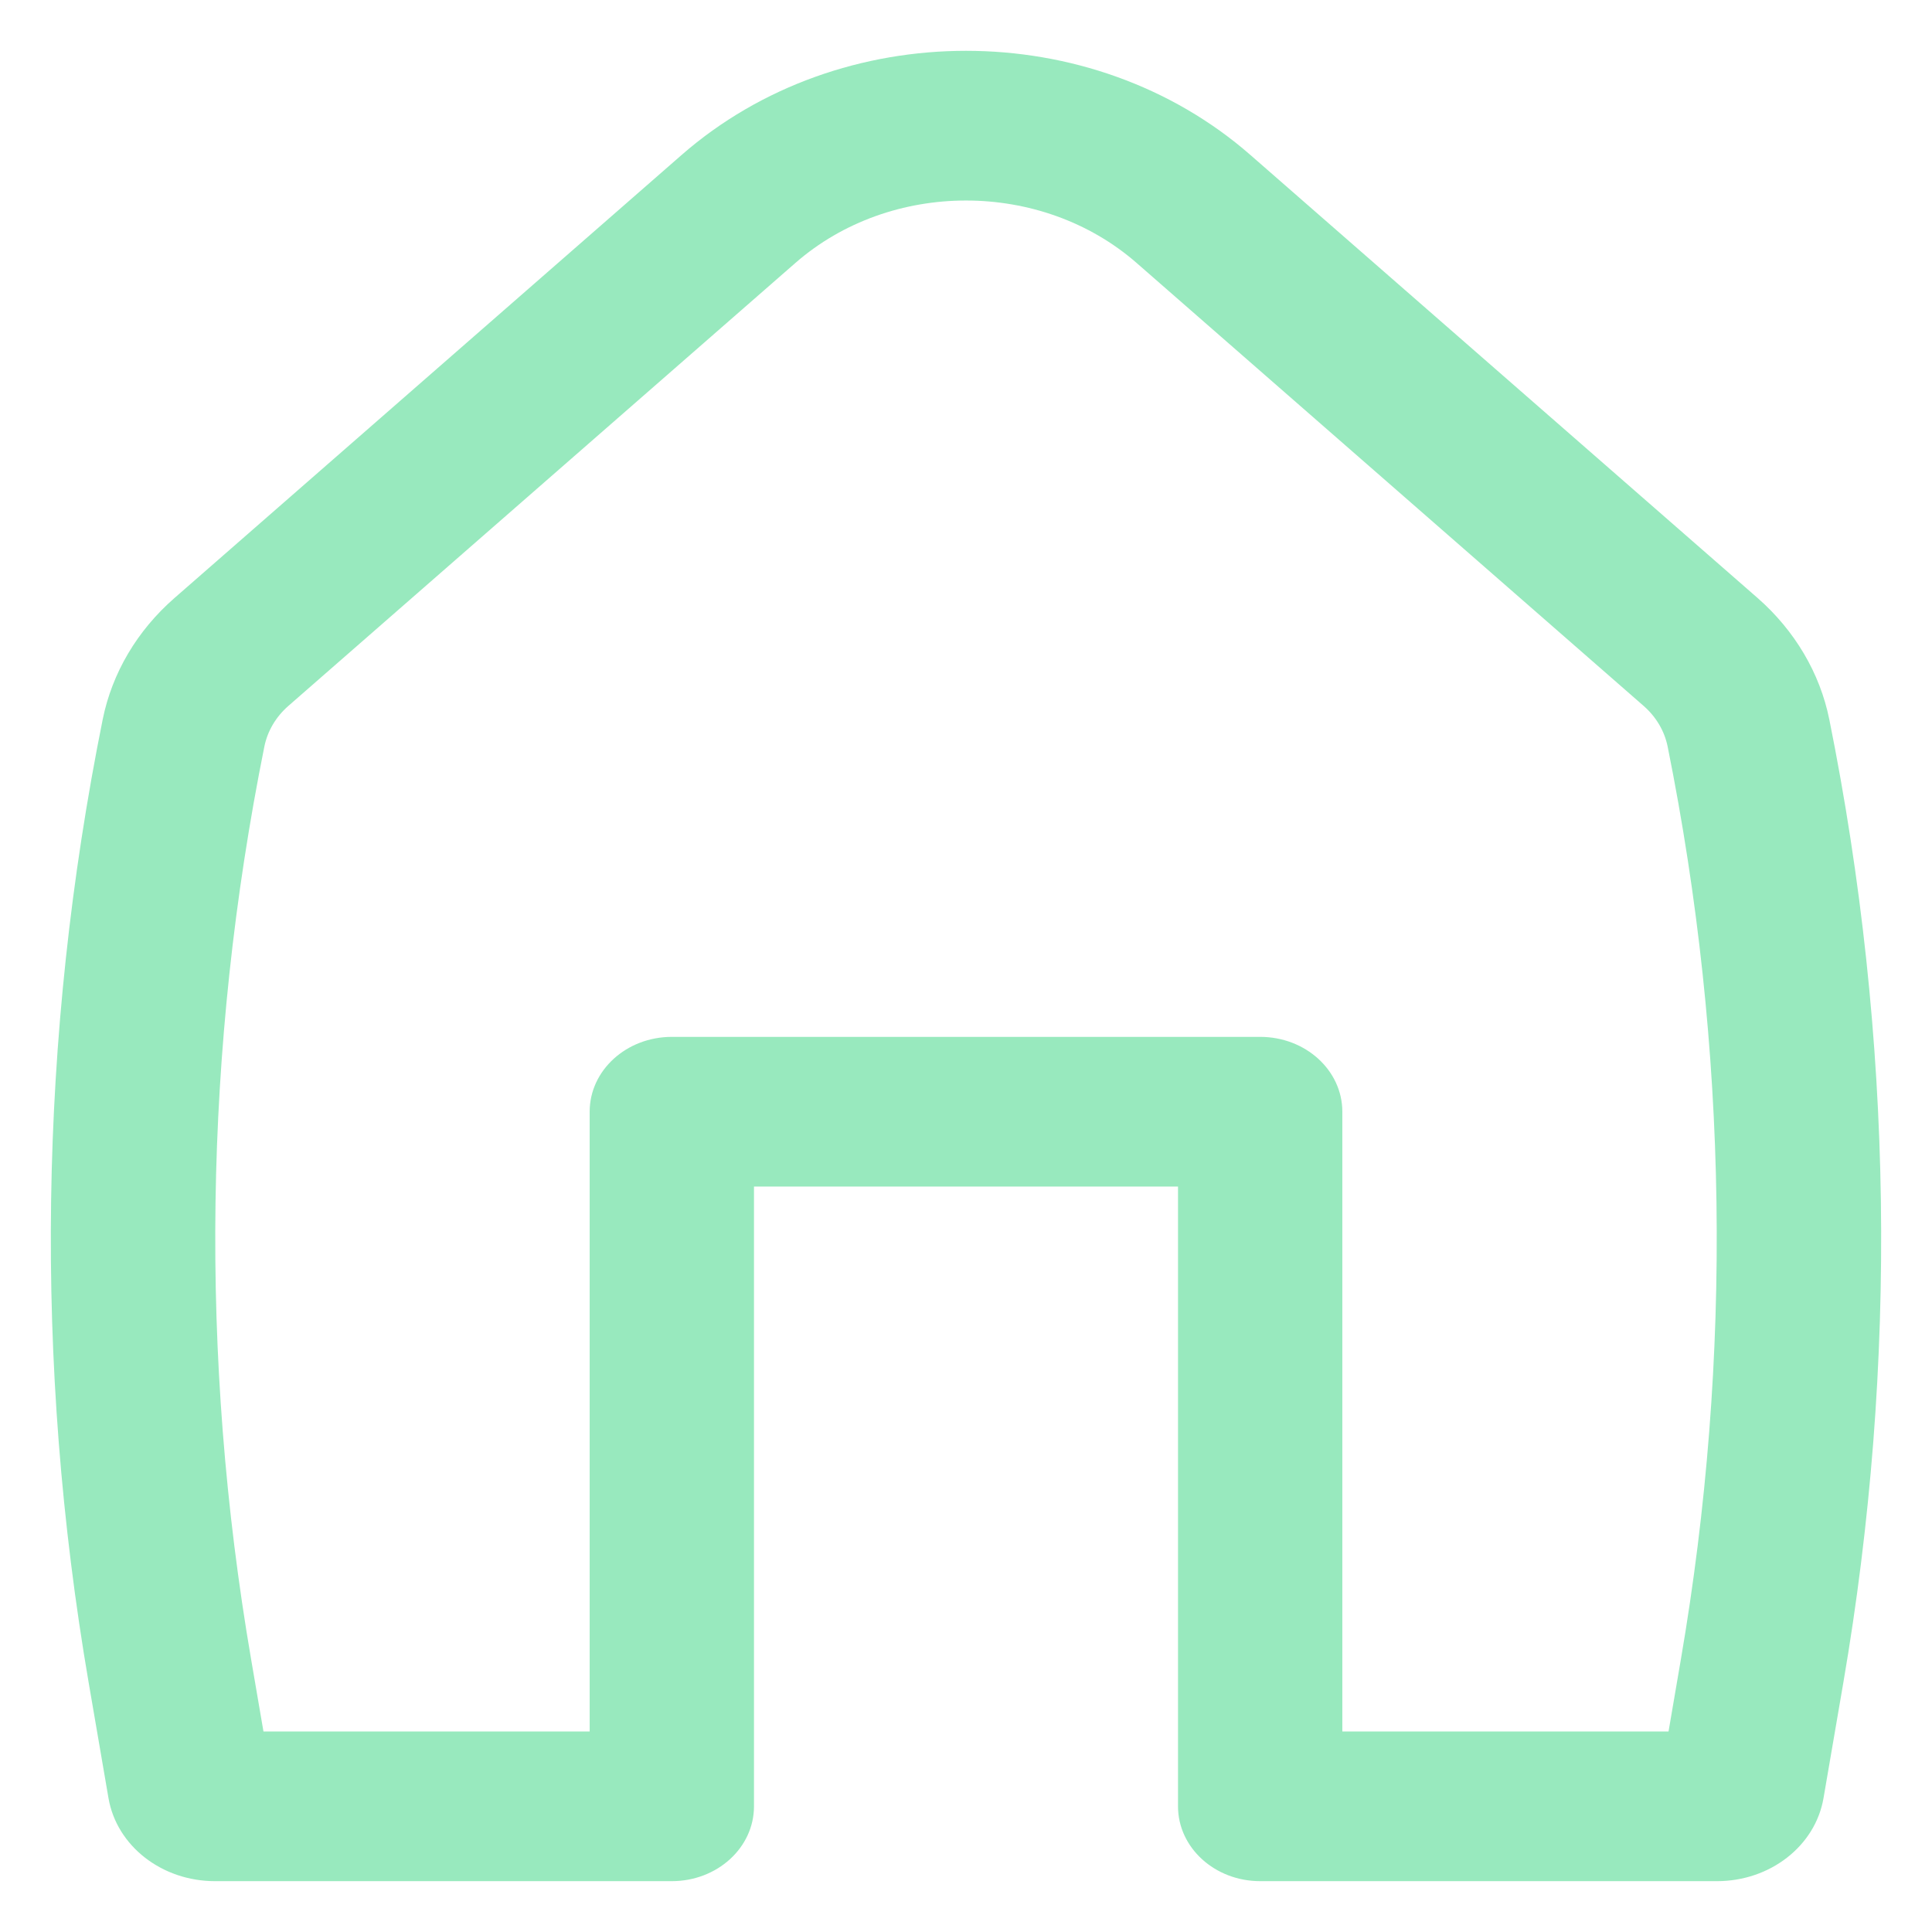 <svg width="19" height="19" viewBox="0 0 19 19" fill="none" xmlns="http://www.w3.org/2000/svg">
<path fill-rule="evenodd" clip-rule="evenodd" d="M11.179 2.587C10.241 1.767 8.759 1.767 7.821 2.587L2.835 6.943C2.713 7.05 2.631 7.189 2.6 7.341C2.003 10.306 1.959 13.342 2.47 16.321L2.591 17.028H5.799V10.933C5.799 10.526 6.161 10.197 6.607 10.197H12.393C12.839 10.197 13.201 10.526 13.201 10.933V17.028H16.409L16.53 16.321C17.041 13.342 16.997 10.306 16.4 7.341C16.369 7.189 16.287 7.05 16.165 6.943L11.179 2.587ZM6.702 1.525C8.266 0.158 10.735 0.158 12.298 1.525L17.285 5.881C17.651 6.202 17.898 6.62 17.99 7.075C18.62 10.203 18.667 13.406 18.128 16.548L17.933 17.684C17.852 18.154 17.408 18.5 16.886 18.5H12.393C11.947 18.5 11.585 18.171 11.585 17.764V11.669H7.415V17.764C7.415 18.171 7.053 18.5 6.607 18.5H2.114C1.592 18.5 1.148 18.154 1.067 17.684L0.872 16.548C0.333 13.406 0.38 10.203 1.01 7.075C1.102 6.62 1.348 6.202 1.716 5.881L6.702 1.525Z" fill="#98E9BE"/>
</svg>
